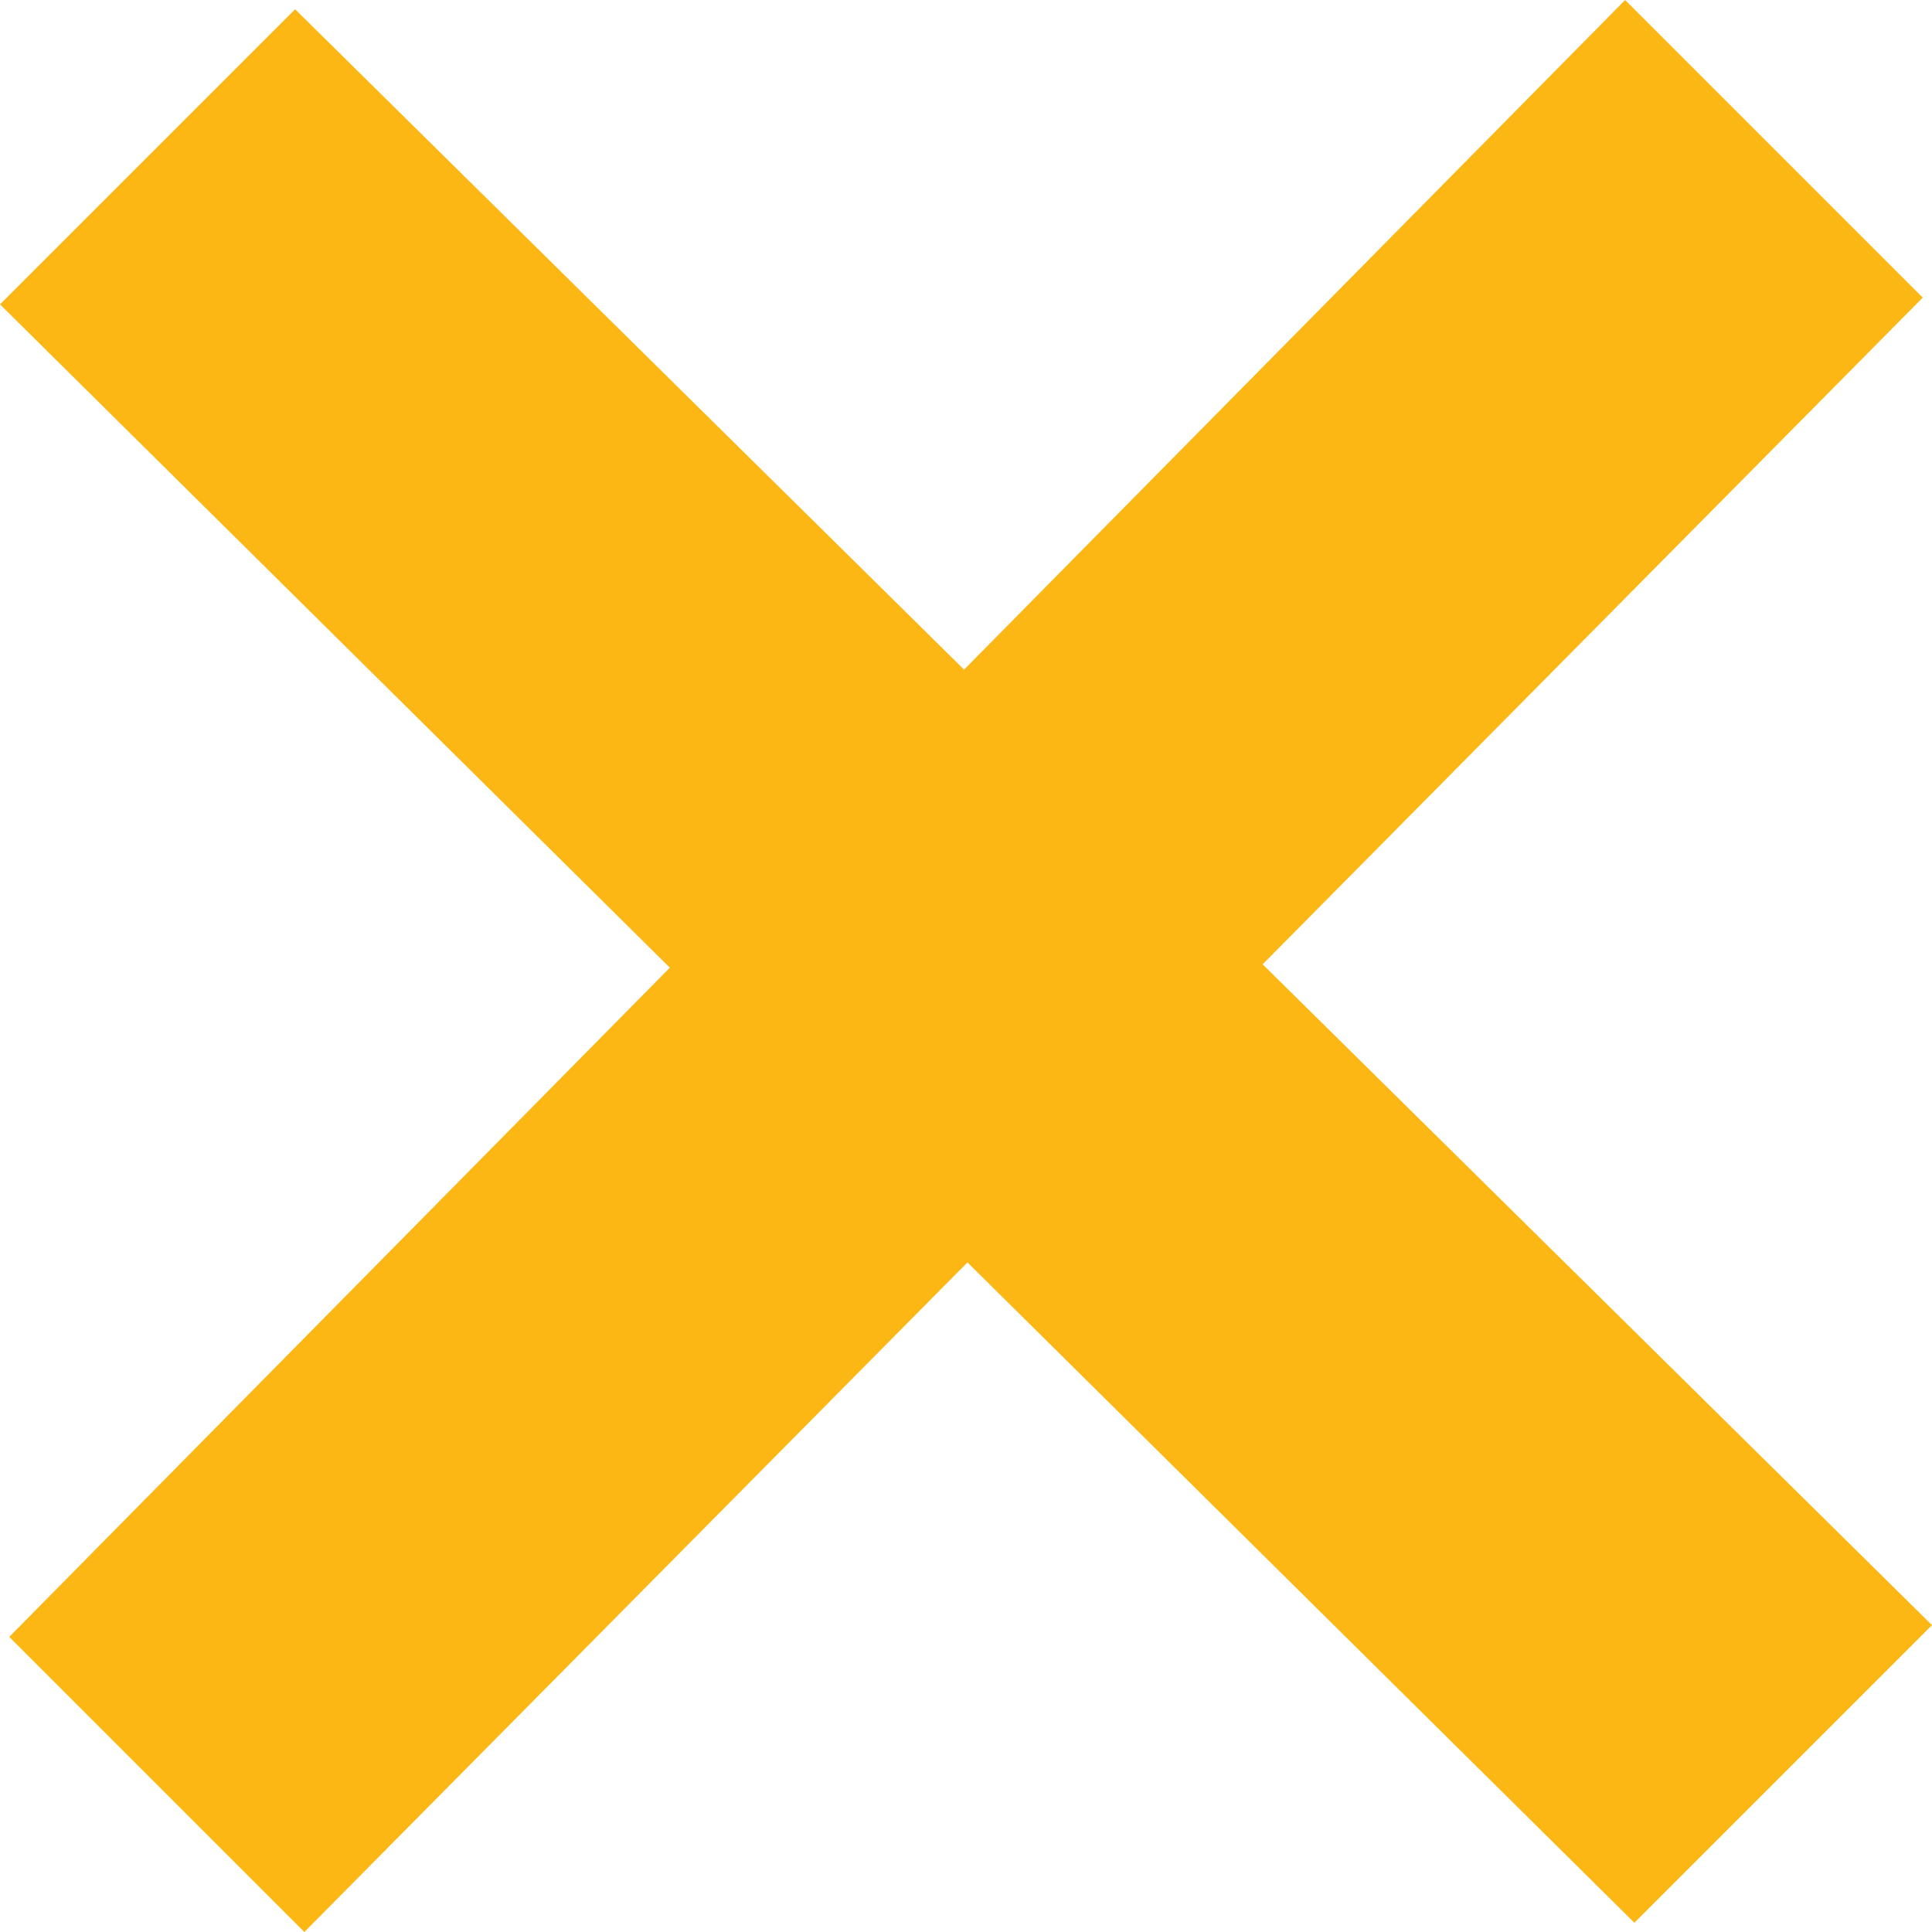 <svg xmlns="http://www.w3.org/2000/svg" width="24" height="24" viewBox="0 0 24 24"><style type="text/css">path{fill:#FCB714;}</style><path d="M24 20.188l-8.315-8.209 8.2-8.282-3.697-3.697-8.212 8.318-8.31-8.203-3.666 3.666 8.321 8.24-8.206 8.313 3.666 3.666 8.237-8.318 8.285 8.203z"/></svg>